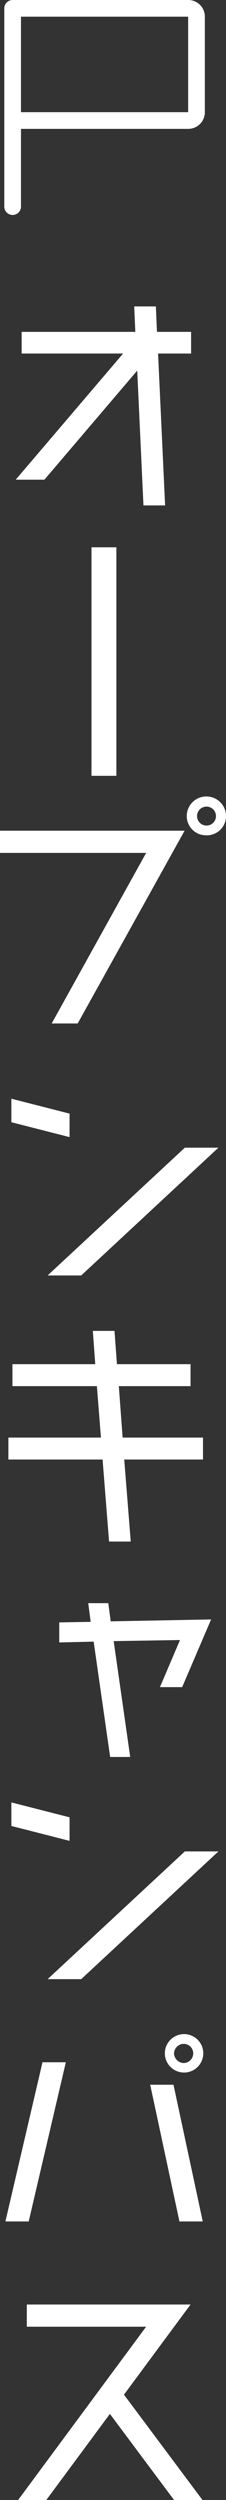 <svg xmlns="http://www.w3.org/2000/svg" viewBox="0 0 18.539 205.01"><rect x="0" y="0" width="18.539" height="205.01" fill="#333333" stroke="none"/><defs><style>.cls-1{fill:#fff;}.cls-2,.cls-3{fill:none;stroke:#fff;stroke-width:1.368px;}.cls-2{stroke-miterlimit:10;}.cls-3{stroke-linecap:round;stroke-linejoin:round;}</style></defs><g id="レイヤー_2" data-name="レイヤー 2"><g id="レイヤー_1-2" data-name="レイヤー 1"><path class="cls-1" d="M15.675,27.215v1.776H12.966l.577,12.455H11.768L11.257,30.39,3.642,39.337H1.288L10.1,28.991H1.776V27.215H11.1l-.089-2.087h1.775l.089,2.087Z"/><path class="cls-1" d="M9.547,63.62H7.505V44.882H9.547Z"/><path class="cls-1" d="M0,68.122H15.142L6.372,83.929H4.241l7.748-13.987H0Zm16.94.377a1.579,1.579,0,0,1-1.621-1.576,1.61,1.61,0,0,1,3.22,0A1.573,1.573,0,0,1,16.94,68.5Zm0-2.353a.777.777,0,1,0,0,1.554.777.777,0,0,0,0-1.554Z"/><path class="cls-1" d="M5.706,93.249.933,92.028V90.1l4.773,1.222Zm9.458.866h2.753L6.661,104.594H3.908Z"/><path class="cls-1" d="M16.651,117.888v1.8h-6.46l.533,6.727H8.947l-.532-6.727H.688v-1.8H8.281l-.333-4.218H1.021v-1.8H7.815l-.2-2.73H9.392l.2,2.73H15.63v1.8H9.747l.311,4.218Z"/><path class="cls-1" d="M9.081,132.958l8.236-.156-2.375,5.551H13.121l1.644-3.863-5.44.089,1.355,9.5H9.036l-1.353-9.458-2.821.067v-1.643L7.438,133l-.2-1.533H8.881Z"/><path class="cls-1" d="M5.706,150.959.933,149.738v-1.931l4.773,1.221Zm9.458.866h2.753L6.661,162.3H3.908Z"/><path class="cls-1" d="M.444,182.17l3.042-13.055H5.4L2.354,182.17Zm13.787-11.212,2.4,11.212H14.72l-2.4-11.212Zm.844-1a1.576,1.576,0,1,1,1.6-1.576A1.579,1.579,0,0,1,15.075,169.959Zm0-2.353a.806.806,0,0,0-.8.777.825.825,0,0,0,.8.8.807.807,0,0,0,.778-.8A.787.787,0,0,0,15.075,167.606Z"/><path class="cls-1" d="M2.2,188.981H15.63l-5.461,7.393,6.438,8.636H14.276l-5.261-7.06L3.8,205.01H1.488l10.5-14.209H2.2Z"/><path class="cls-2" d="M1.036.684H15.444a.677.677,0,0,1,.675.675V9.208a.678.678,0,0,1-.675.676H1.036"/><line class="cls-3" x1="1.036" y1="0.684" x2="1.036" y2="16.944"/></g></g></svg>